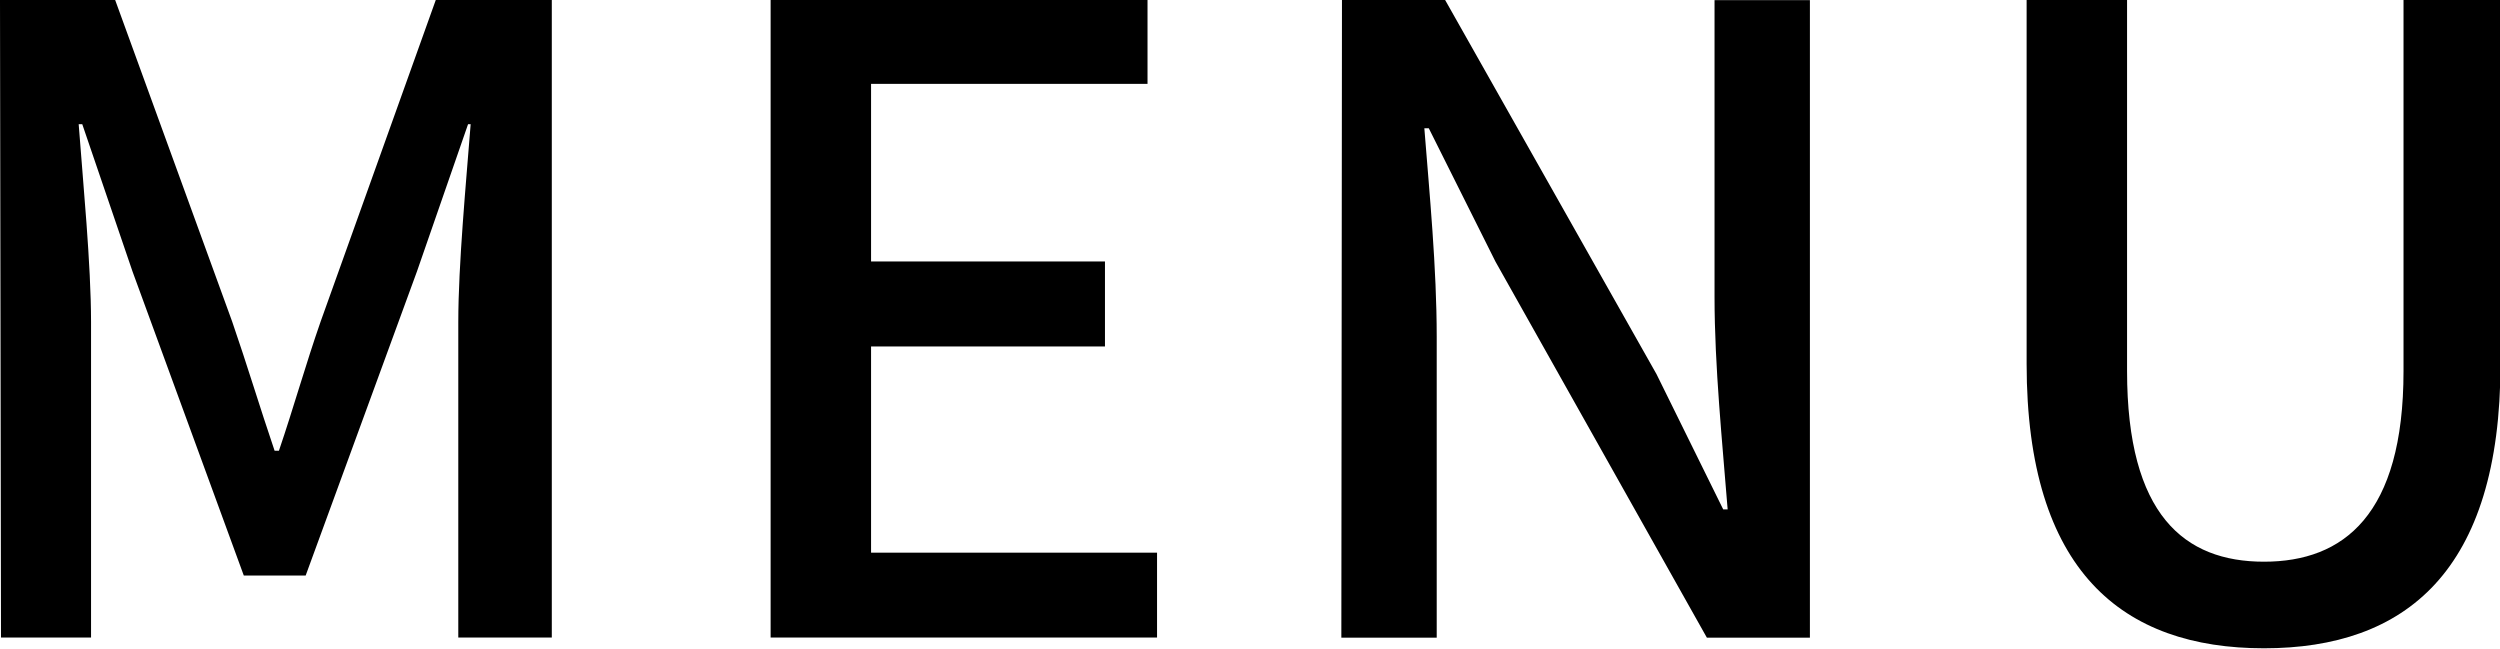 <svg xmlns="http://www.w3.org/2000/svg" width="20.211" height="5.245" viewBox="0 0 20.211 5.245">
  <g id="グループ_125" data-name="グループ 125" transform="translate(-620.716 -310.51)" style="isolation: isolate">
    <g id="グループ_121" data-name="グループ 121">
      <path id="パス_60" data-name="パス 60" d="M620.716,310.51h.931l.946,2.6c.119.344.224.694.343,1.044h.035c.119-.35.217-.7.337-1.044l.931-2.6h.938v5.154h-.756v-2.55c0-.462.063-1.127.1-1.6H624.5l-.413,1.19-.9,2.459h-.5l-.9-2.459-.406-1.19h-.029c.035.469.1,1.134.1,1.6v2.55h-.728Z"/>
    </g>
    <g id="グループ_122" data-name="グループ 122">
      <path id="パス_61" data-name="パス 61" d="M626.946,310.51h3.047v.678h-2.235v1.436h1.891v.687h-1.891v1.667h2.312v.686h-3.124Z"/>
    </g>
    <g id="グループ_123" data-name="グループ 123">
      <path id="パス_62" data-name="パス 62" d="M631.565,310.51h.834l1.709,3.025.539,1.093h.036c-.042-.532-.106-1.156-.106-1.717v-2.4h.771v5.154h-.833l-1.709-3.04-.539-1.078h-.036c.042.532.1,1.128.1,1.687v2.431h-.771Z"/>
    </g>
    <g id="グループ_124" data-name="グループ 124">
      <path id="パス_63" data-name="パス 63" d="M637.1,313.451V310.51h.812v3c0,1.163.463,1.541,1.107,1.541s1.128-.378,1.128-1.541v-3h.784v2.941c0,1.681-.771,2.3-1.912,2.3S637.1,315.132,637.1,313.451Z"/>
    </g>
  </g>
</svg>
